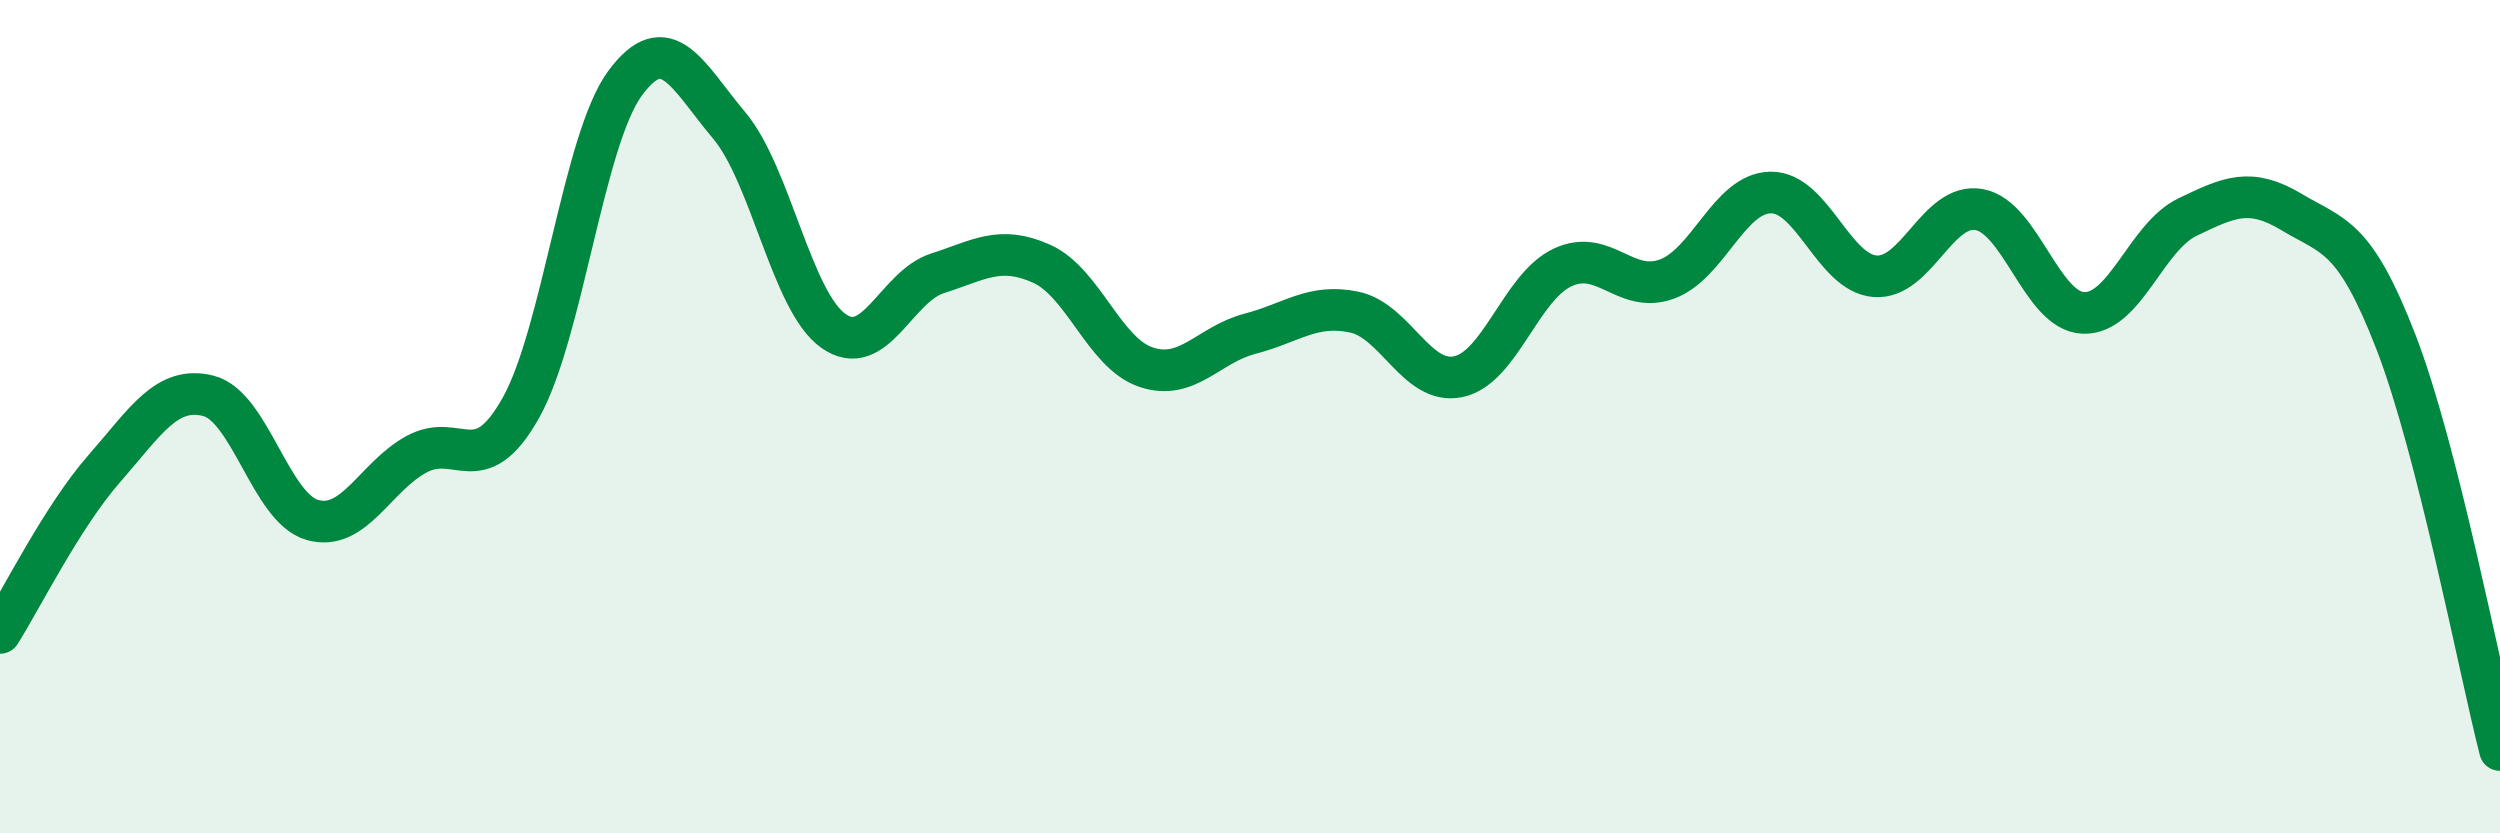 
    <svg width="60" height="20" viewBox="0 0 60 20" xmlns="http://www.w3.org/2000/svg">
      <path
        d="M 0,15.19 C 0.5,14.4 1.5,12.39 2.5,11.25 C 3.5,10.11 4,9.25 5,9.5 C 6,9.75 6.5,12.2 7.5,12.48 C 8.5,12.76 9,11.44 10,10.9 C 11,10.36 11.5,11.57 12.5,9.79 C 13.5,8.01 14,3.36 15,2 C 16,0.64 16.5,1.82 17.5,3.01 C 18.5,4.2 19,7.23 20,7.94 C 21,8.65 21.5,6.88 22.5,6.56 C 23.5,6.24 24,5.88 25,6.33 C 26,6.78 26.5,8.47 27.5,8.81 C 28.5,9.15 29,8.27 30,8.01 C 31,7.75 31.5,7.28 32.5,7.49 C 33.5,7.7 34,9.25 35,9.04 C 36,8.83 36.5,6.89 37.5,6.42 C 38.5,5.95 39,7.06 40,6.7 C 41,6.34 41.5,4.63 42.5,4.62 C 43.5,4.61 44,6.55 45,6.63 C 46,6.71 46.5,4.85 47.5,5.03 C 48.5,5.21 49,7.47 50,7.51 C 51,7.55 51.5,5.69 52.5,5.21 C 53.5,4.73 54,4.49 55,5.09 C 56,5.69 56.5,5.62 57.5,8.2 C 58.5,10.78 59.5,16.04 60,18L60 20L0 20Z"
        fill="#008740"
        opacity="0.1"
        stroke-linecap="round"
        stroke-linejoin="round"
      />
      <path
        d="M 0,15.19 C 0.5,14.4 1.5,12.39 2.5,11.25 C 3.5,10.11 4,9.25 5,9.5 C 6,9.75 6.5,12.2 7.5,12.48 C 8.5,12.76 9,11.44 10,10.9 C 11,10.36 11.5,11.57 12.5,9.79 C 13.5,8.01 14,3.36 15,2 C 16,0.64 16.5,1.82 17.5,3.01 C 18.5,4.2 19,7.23 20,7.94 C 21,8.65 21.5,6.88 22.5,6.56 C 23.5,6.24 24,5.88 25,6.33 C 26,6.78 26.5,8.47 27.5,8.81 C 28.5,9.15 29,8.27 30,8.01 C 31,7.75 31.5,7.28 32.5,7.49 C 33.5,7.7 34,9.25 35,9.04 C 36,8.83 36.5,6.89 37.5,6.42 C 38.5,5.95 39,7.06 40,6.7 C 41,6.34 41.5,4.63 42.5,4.62 C 43.5,4.61 44,6.55 45,6.63 C 46,6.71 46.5,4.85 47.5,5.03 C 48.5,5.21 49,7.47 50,7.51 C 51,7.55 51.5,5.69 52.5,5.21 C 53.5,4.73 54,4.49 55,5.09 C 56,5.69 56.5,5.62 57.5,8.2 C 58.5,10.78 59.5,16.04 60,18"
        stroke="#008740"
        stroke-width="1"
        fill="none"
        stroke-linecap="round"
        stroke-linejoin="round"
      />
    </svg>
  